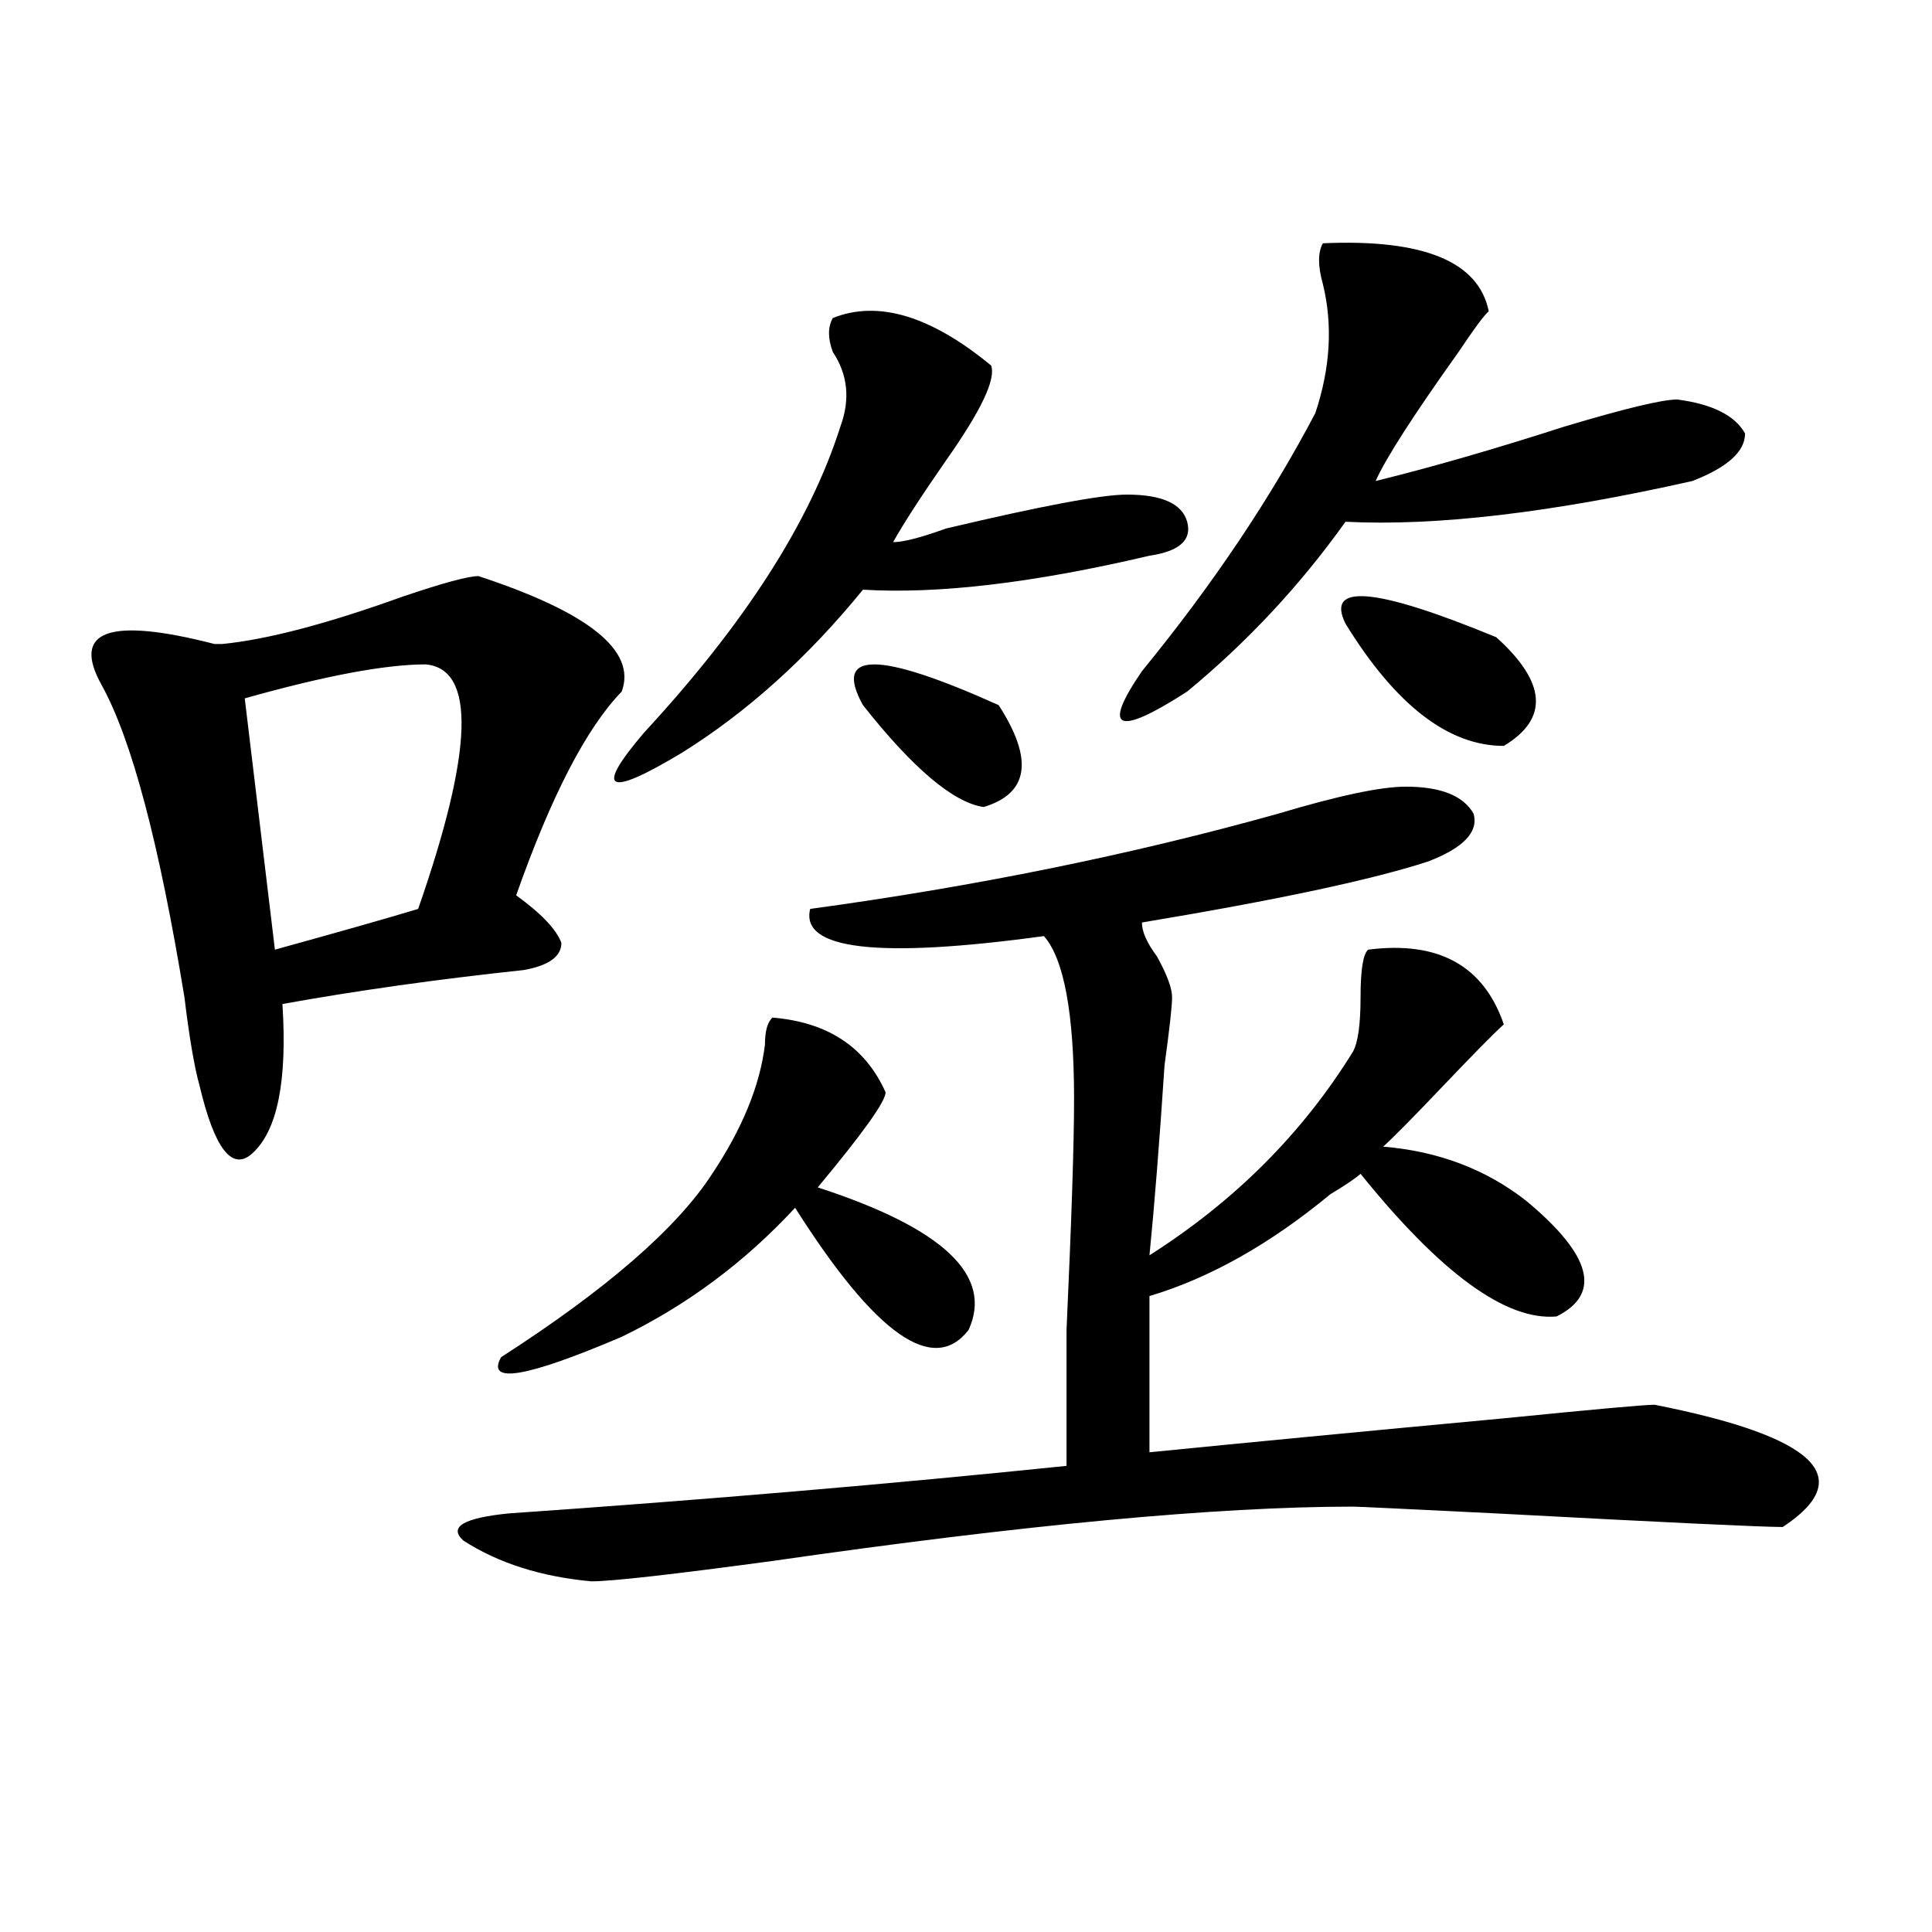 <?xml version="1.0" encoding="utf-8"?>
<!-- Generator: Adobe Illustrator 16.0.0, SVG Export Plug-In . SVG Version: 6.00 Build 0)  -->
<!DOCTYPE svg PUBLIC "-//W3C//DTD SVG 1.1//EN" "http://www.w3.org/Graphics/SVG/1.1/DTD/svg11.dtd">
<svg version="1.1" id="图层_1" xmlns="http://www.w3.org/2000/svg" xmlns:xlink="http://www.w3.org/1999/xlink" x="0px" y="0px"
	 width="1000px" height="1000px" viewBox="0 0 1000 1000" enable-background="new 0 0 1000 1000" xml:space="preserve">
<path d="M247.652,298.188c57.193,18.787,81.949,38.672,74.145,59.766c-18.231,18.787-36.463,53.943-54.633,105.469
	c12.987,9.394,20.792,17.578,23.414,24.609c0,7.031-6.524,11.756-19.512,14.063c-44.268,4.725-85.852,10.547-124.875,17.578
	c2.561,39.881-2.622,65.644-15.609,77.344c-10.427,9.394-19.512-2.307-27.316-35.156c-2.622-9.338-5.244-24.609-7.805-45.703
	c-13.049-79.65-27.316-133.594-42.926-161.719s3.902-35.156,58.535-21.094h3.902c23.414-2.307,54.633-10.547,93.656-24.609
	C229.421,301.703,242.408,298.188,247.652,298.188z M220.336,343.891c-20.854,0-52.072,5.878-93.656,17.578l15.609,130.078
	c33.779-9.338,58.535-16.369,74.145-21.094C245.03,388.44,246.311,346.253,220.336,343.891z M727.641,407.172
	c18.17,0,29.877,4.725,35.121,14.063c2.561,9.394-5.244,17.578-23.414,24.609c-28.658,9.394-78.047,19.94-148.289,31.641
	c0,4.725,2.561,10.547,7.805,17.578c5.183,9.394,7.805,16.425,7.805,21.094c0,4.725-1.342,16.425-3.902,35.156
	c-2.622,39.881-5.244,72.675-7.805,98.438c44.206-28.125,79.327-63.281,105.363-105.469c2.561-4.669,3.902-14.063,3.902-28.125
	s1.28-22.247,3.902-24.609c36.401-4.669,59.815,8.24,70.242,38.672c-5.244,4.725-15.609,15.271-31.219,31.641
	c-15.609,16.425-26.036,26.972-31.219,31.641c28.597,2.362,53.291,11.756,74.145,28.125c33.779,28.125,39.023,48.065,15.609,59.766
	c-26.036,2.362-59.877-22.247-101.461-73.828c-2.622,2.362-7.805,5.878-15.609,10.547c-31.219,25.818-62.438,43.396-93.656,52.734
	v80.859c46.828-4.669,107.924-10.547,183.41-17.578c46.828-4.669,72.803-7.031,78.047-7.031
	c83.229,16.425,105.363,37.519,66.34,63.281c-10.427,0-59.877-2.307-148.289-7.031c-46.828-2.307-71.584-3.516-74.145-3.516
	c-70.242,0-170.423,9.394-300.48,28.125c-52.072,7.031-83.291,10.547-93.656,10.547c-26.036-2.362-48.17-9.394-66.34-21.094
	c-7.805-7.031,0-11.7,23.414-14.063c101.461-7.031,197.678-15.216,288.773-24.609c0-9.338,0-32.794,0-70.313
	c2.561-56.25,3.902-96.075,3.902-119.531c0-44.494-5.244-72.619-15.609-84.375c-85.852,11.756-126.217,7.031-120.973-14.063
	c85.852-11.7,166.459-28.125,241.945-49.219C692.52,411.896,714.592,407.172,727.641,407.172z M399.844,526.703
	c28.597,2.362,48.108,15.271,58.535,38.672c0,4.725-11.707,21.094-35.121,49.219c64.998,21.094,91.034,45.703,78.047,73.828
	c-18.231,23.456-48.17,2.362-89.754-63.281c-26.036,28.125-55.975,50.428-89.754,66.797c-49.45,21.094-70.242,24.609-62.438,10.547
	c54.633-35.156,91.034-66.797,109.266-94.922c15.609-23.4,24.694-45.703,27.316-66.797
	C395.941,533.734,397.222,529.065,399.844,526.703z M431.063,164.594c23.414-9.339,50.73-1.153,81.949,24.609
	c2.561,7.031-5.244,23.456-23.414,49.219c-13.049,18.786-22.134,32.85-27.316,42.188c5.183,0,14.268-2.307,27.316-7.031
	c49.389-11.7,80.607-17.578,93.656-17.578c18.17,0,28.597,4.724,31.219,14.063c2.561,9.394-3.902,15.271-19.512,17.578
	c-59.877,14.063-109.266,19.94-148.289,17.578c-28.658,35.156-59.877,63.281-93.656,84.375
	c-39.023,23.456-45.548,19.94-19.512-10.547c52.011-56.25,85.852-108.984,101.461-158.203c5.183-14.063,3.902-26.917-3.902-38.672
	C428.44,175.141,428.44,169.317,431.063,164.594z M446.672,364.984c-15.609-28.125,7.805-28.125,70.242,0
	c18.17,28.125,15.609,45.703-7.805,52.734C493.5,415.412,472.646,397.834,446.672,364.984z M684.715,125.922
	c52.011-2.308,80.607,9.394,85.852,35.156c-2.622,2.362-7.805,9.394-15.609,21.094c-23.414,32.849-37.743,55.097-42.926,66.797
	c28.597-7.031,61.096-16.37,97.559-28.125c31.219-9.339,50.73-14.063,58.535-14.063c18.17,2.362,29.877,8.239,35.121,17.578
	c0,9.394-9.146,17.578-27.316,24.609c-72.864,16.425-132.68,23.456-179.508,21.094c-23.414,32.85-50.73,62.128-81.949,87.891
	c-36.463,23.456-44.268,19.94-23.414-10.547c36.401-44.494,66.34-89.044,89.754-133.594c7.805-23.401,9.085-45.703,3.902-66.797
	C682.093,137.677,682.093,130.646,684.715,125.922z M696.422,322.797c-10.427-21.094,15.609-18.731,78.047,7.031
	c25.975,23.456,27.316,42.188,3.902,56.25C749.713,386.078,722.396,364.984,696.422,322.797z"/>
</svg>
